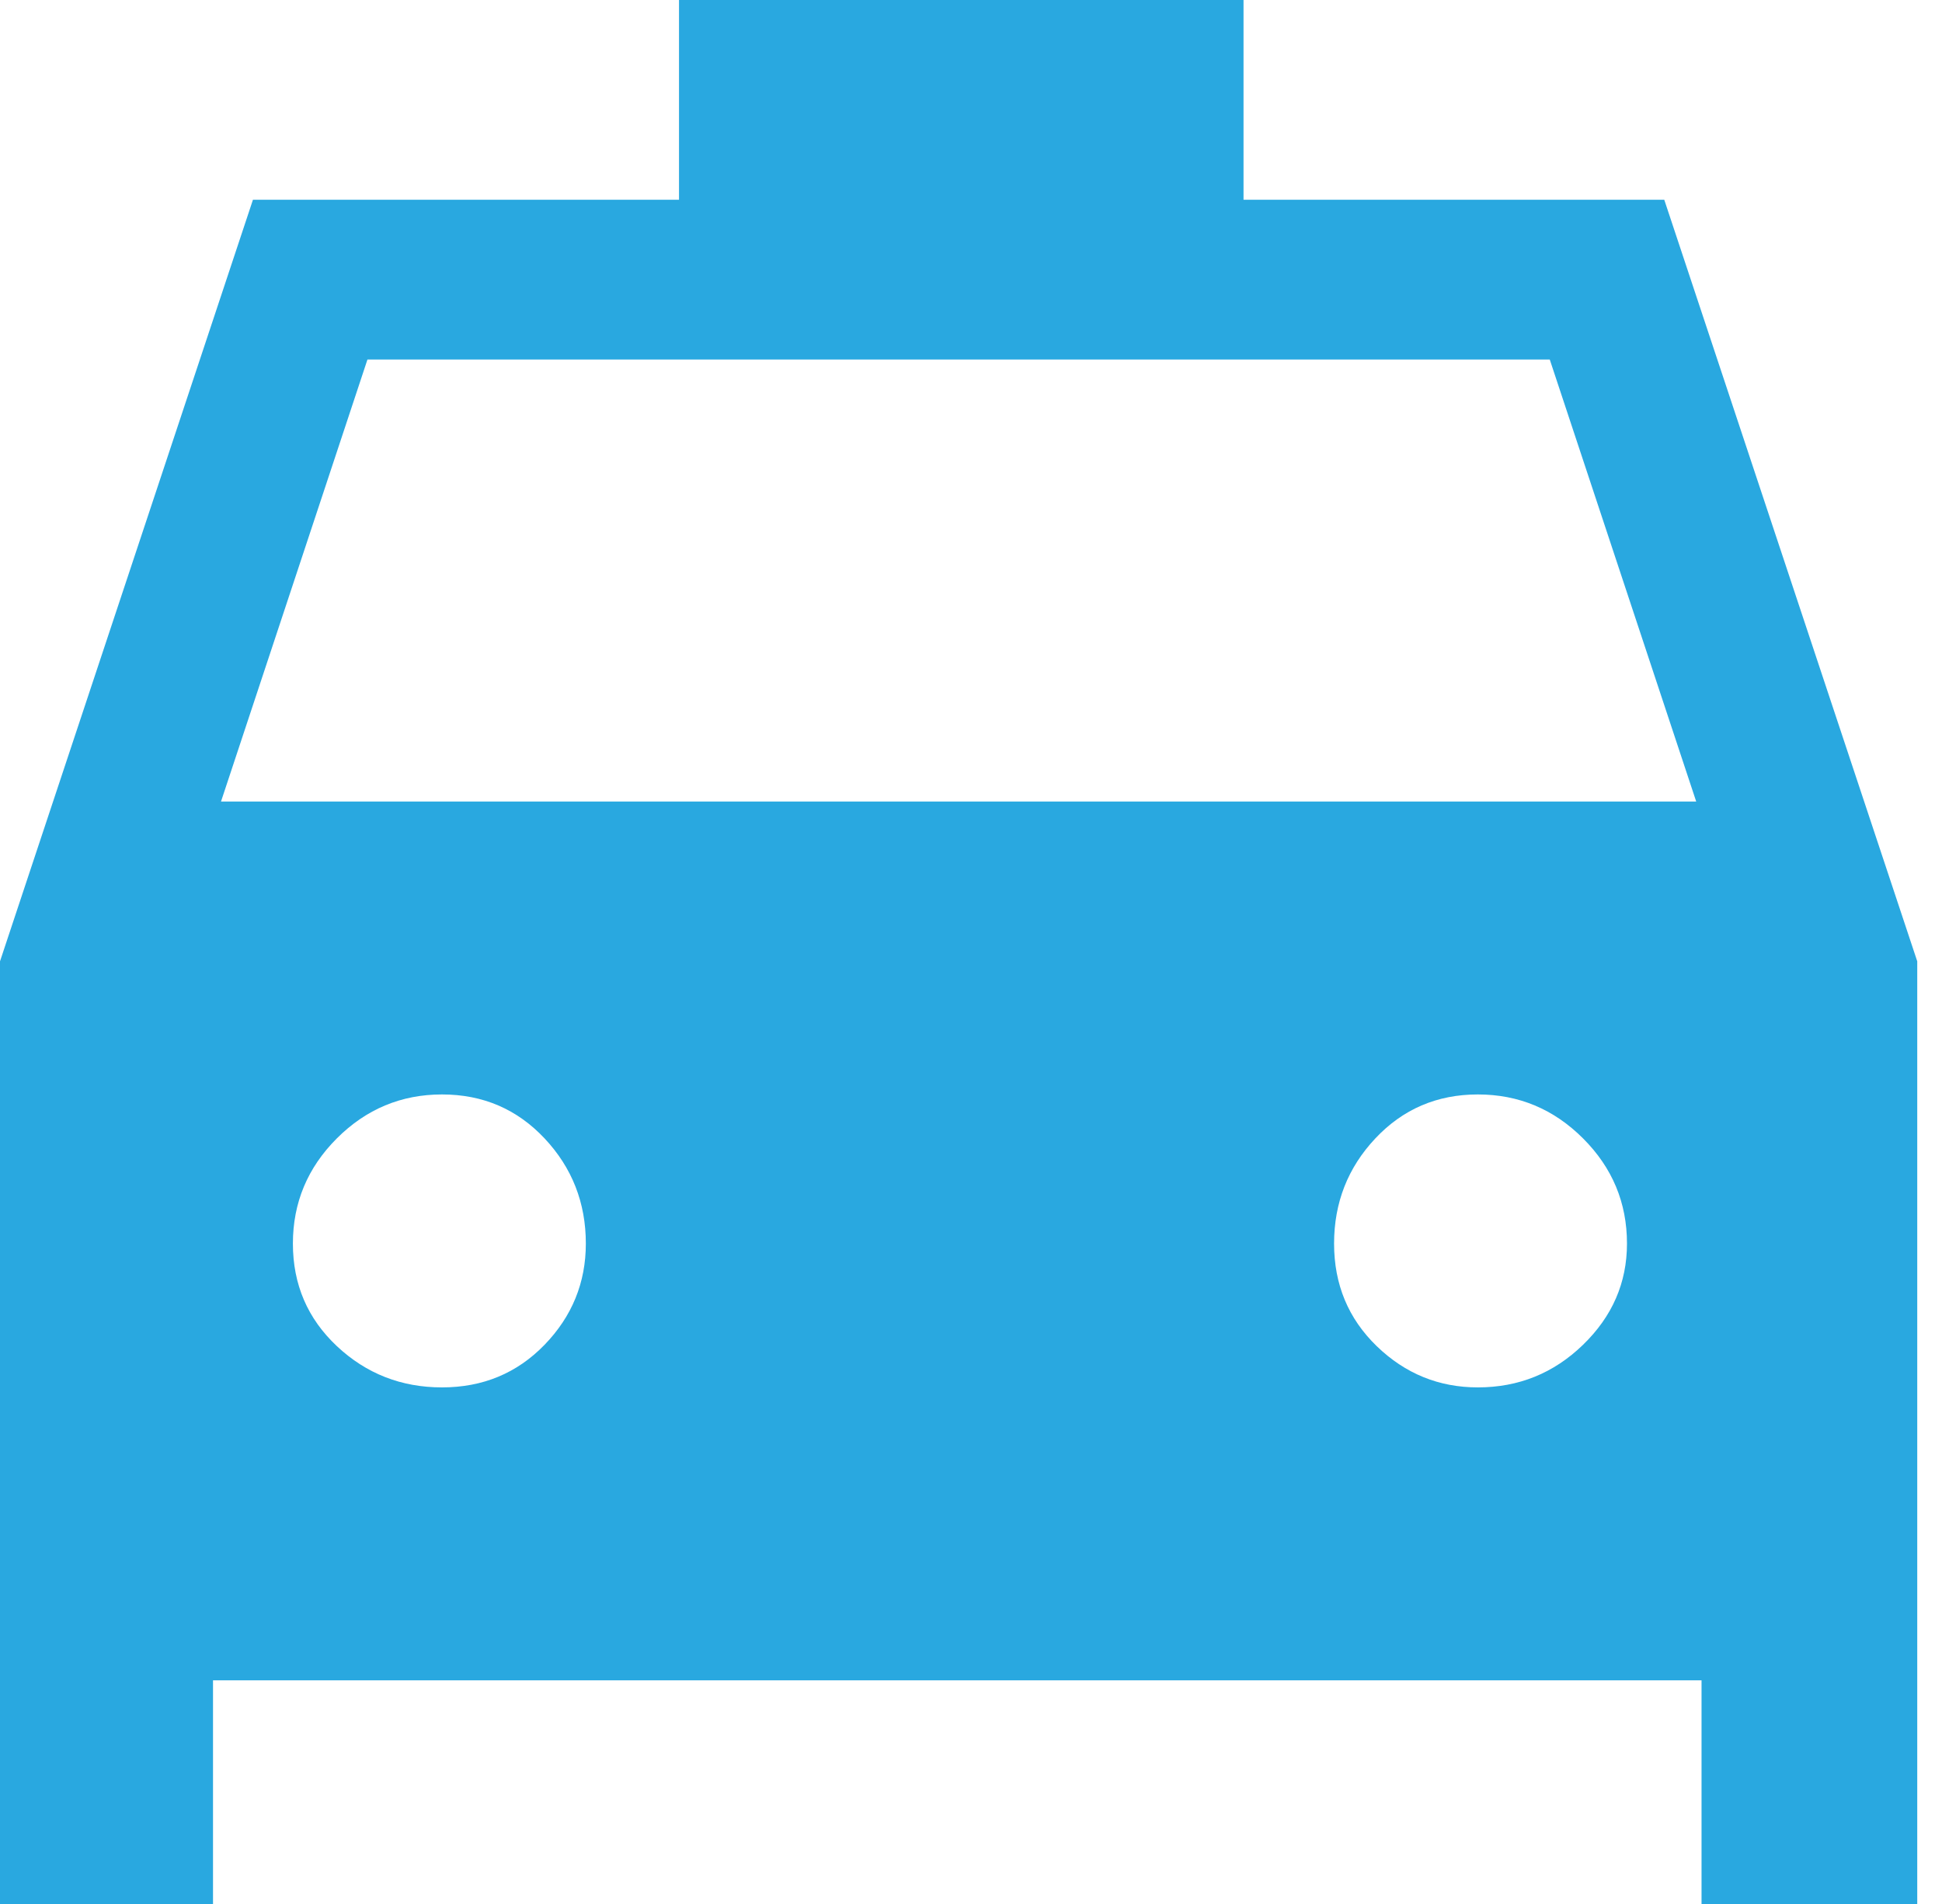 <svg width="51" height="50" viewBox="0 0 51 50" fill="none" xmlns="http://www.w3.org/2000/svg">
<path d="M0 50V25.245L6.643 5.245H17.832V0H32.657V5.245H43.706L50.35 25.245V50H44.685V44.126H5.594V50H0ZM5.804 21.049H44.545L40.699 9.441H9.65L5.804 21.049ZM11.608 36.434C12.681 36.434 13.578 36.061 14.301 35.315C15.023 34.569 15.385 33.683 15.385 32.657C15.385 31.585 15.023 30.664 14.301 29.895C13.578 29.126 12.681 28.741 11.608 28.741C10.536 28.741 9.615 29.126 8.846 29.895C8.077 30.664 7.692 31.585 7.692 32.657C7.692 33.73 8.077 34.627 8.846 35.35C9.615 36.072 10.536 36.434 11.608 36.434ZM38.811 36.434C39.883 36.434 40.804 36.061 41.573 35.315C42.343 34.569 42.727 33.683 42.727 32.657C42.727 31.585 42.343 30.664 41.573 29.895C40.804 29.126 39.883 28.741 38.811 28.741C37.739 28.741 36.842 29.126 36.119 29.895C35.396 30.664 35.035 31.585 35.035 32.657C35.035 33.73 35.408 34.627 36.154 35.35C36.9 36.072 37.785 36.434 38.811 36.434Z" fill="#29A8E0"/>
</svg>
